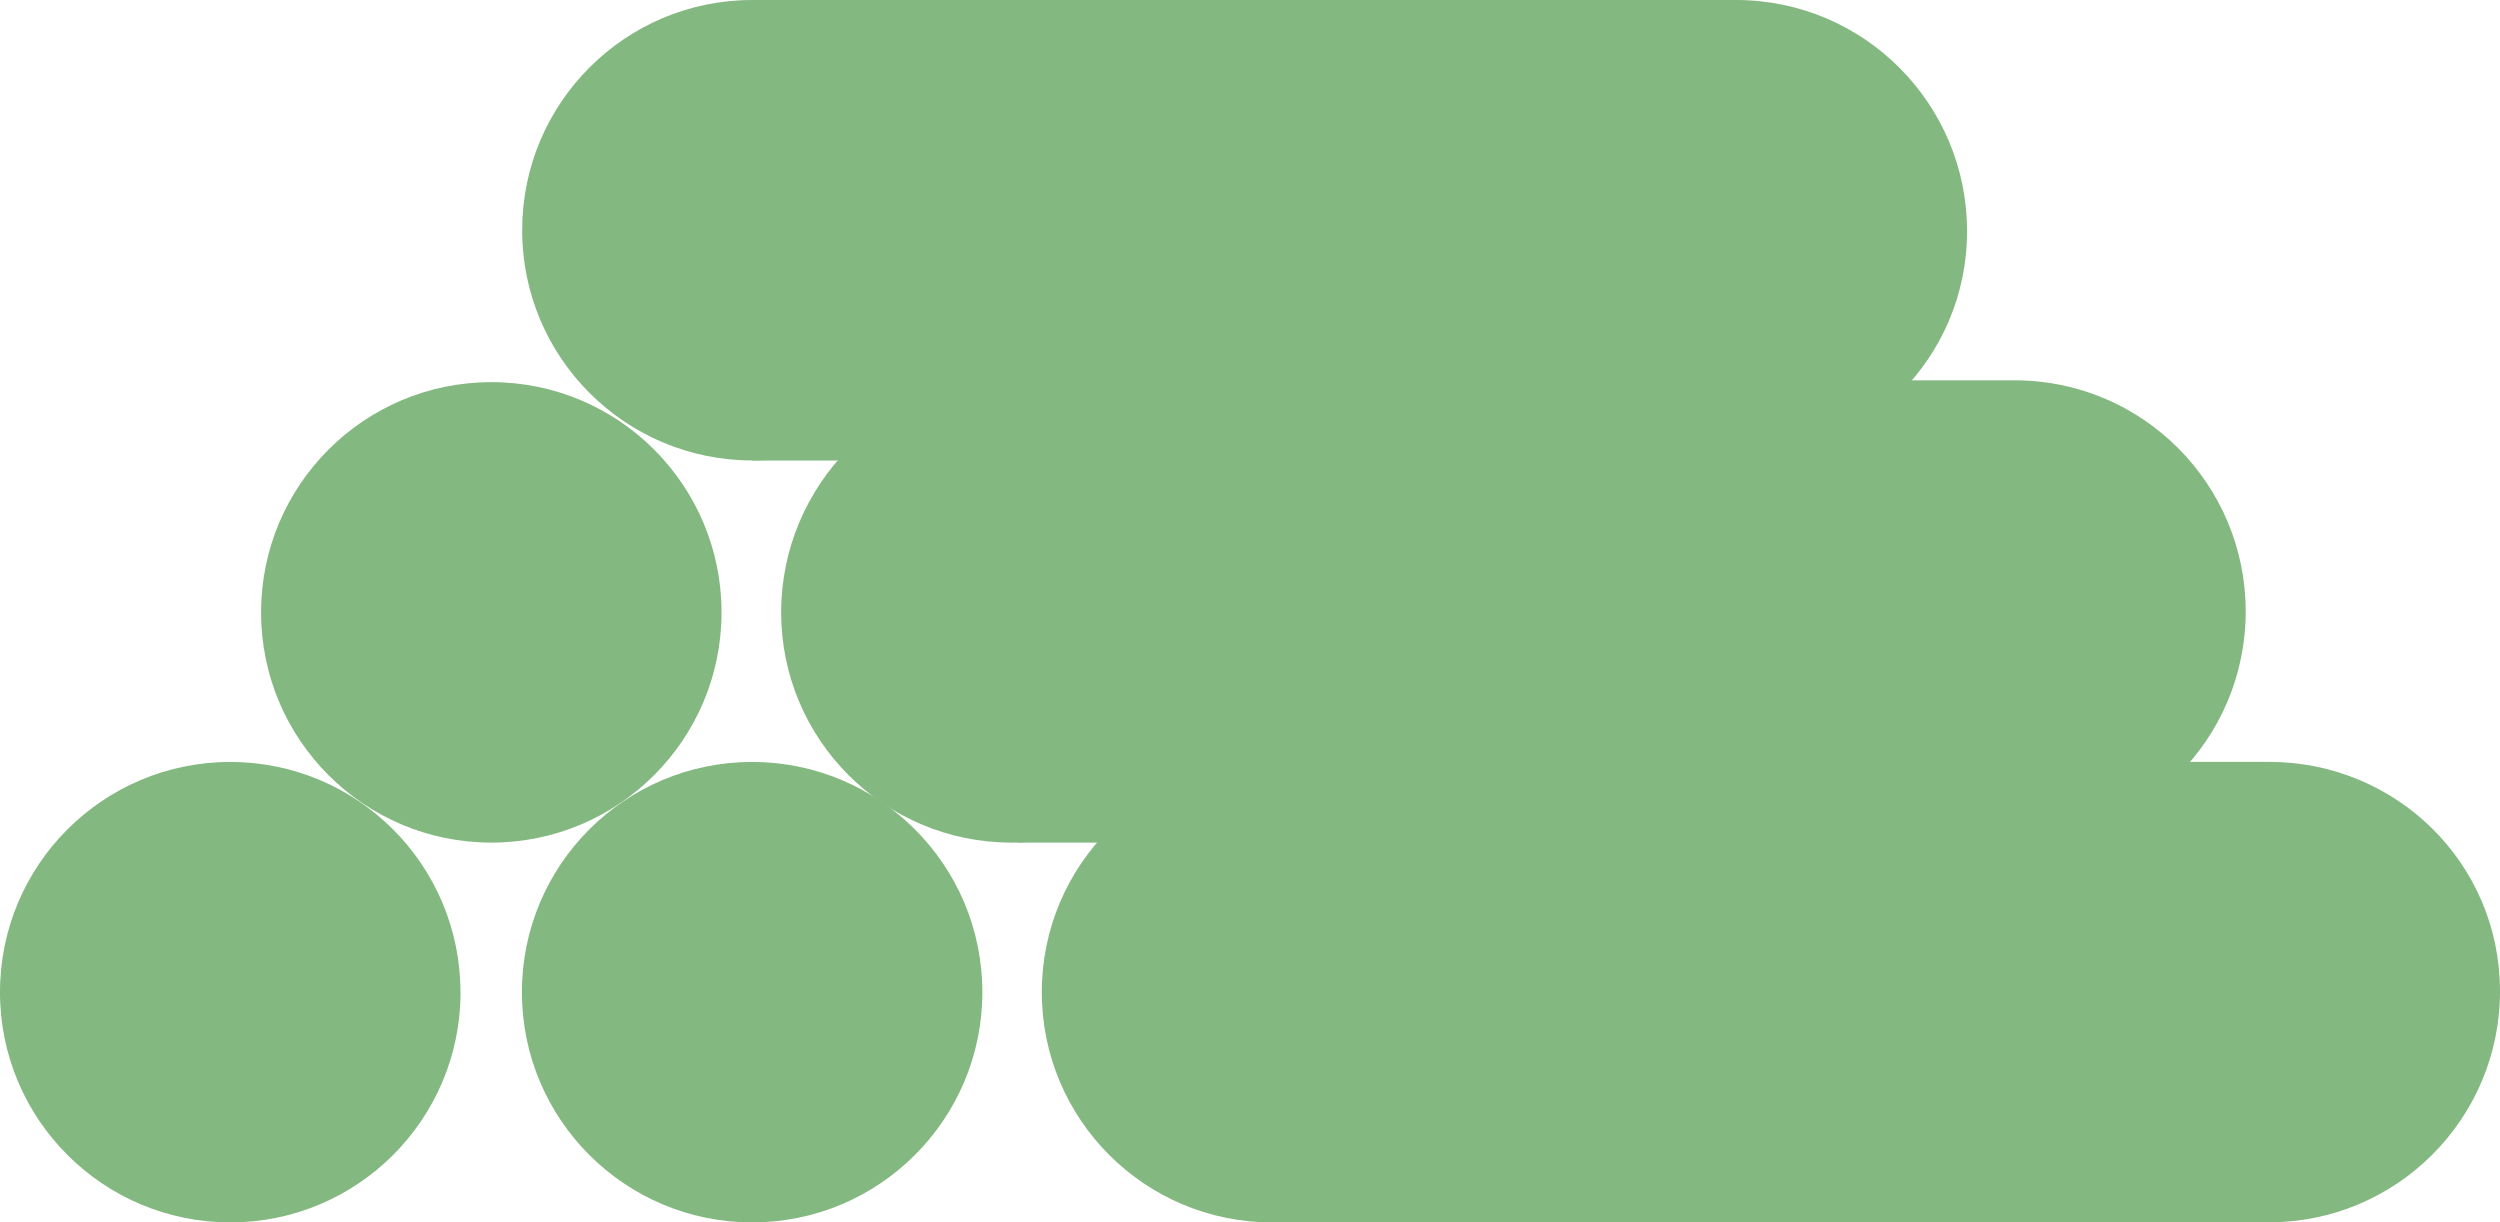 <?xml version="1.0" encoding="UTF-8"?>
<svg id="uuid-823a1656-22bf-4942-9422-ccfa732dbe57" data-name="Livello 1" xmlns="http://www.w3.org/2000/svg" viewBox="0 0 287.65 140.65">
  <defs>
    <style>
      .uuid-0e75e64c-6c64-45cd-aef8-e9860885e702 {
        fill: #83b880;
      }
    </style>
  </defs>
  <path class="uuid-0e75e64c-6c64-45cd-aef8-e9860885e702" d="m199.74,52.99h-113.18V0h113.18c14.69,0,26.59,11.91,26.59,26.6s-11.91,26.39-26.59,26.39"/>
  <path class="uuid-0e75e64c-6c64-45cd-aef8-e9860885e702" d="m113.06,26.49c0,14.63-11.86,26.49-26.49,26.49s-26.49-11.86-26.49-26.49S71.93,0,86.56,0s26.49,11.86,26.49,26.49"/>
  <path class="uuid-0e75e64c-6c64-45cd-aef8-e9860885e702" d="m231.8,96.95h-114.7v-53.19h114.7c14.69,0,26.59,11.91,26.59,26.6s-11.91,26.59-26.59,26.59"/>
  <path class="uuid-0e75e64c-6c64-45cd-aef8-e9860885e702" d="m52.99,114.16c0,14.63-11.86,26.49-26.49,26.49S0,128.79,0,114.16s11.86-26.49,26.49-26.49,26.49,11.86,26.49,26.49"/>
  <path class="uuid-0e75e64c-6c64-45cd-aef8-e9860885e702" d="m83.02,70.46c0,14.63-11.86,26.49-26.49,26.49s-26.49-11.86-26.49-26.49,11.86-26.49,26.49-26.49,26.49,11.86,26.49,26.49"/>
  <path class="uuid-0e75e64c-6c64-45cd-aef8-e9860885e702" d="m142.86,70.46c0,14.63-11.86,26.49-26.49,26.49s-26.49-11.86-26.49-26.49,11.86-26.7,26.49-26.7,26.49,12.07,26.49,26.7"/>
  <path class="uuid-0e75e64c-6c64-45cd-aef8-e9860885e702" d="m113.03,114.16c0,14.63-11.86,26.49-26.49,26.49s-26.49-11.86-26.49-26.49,11.86-26.49,26.49-26.49,26.49,11.86,26.49,26.49"/>
  <path class="uuid-0e75e64c-6c64-45cd-aef8-e9860885e702" d="m261.06,140.65h-114.7v-52.99h114.7c14.69,0,26.59,11.7,26.59,26.39s-11.91,26.59-26.59,26.59"/>
  <path class="uuid-0e75e64c-6c64-45cd-aef8-e9860885e702" d="m172.85,114.16c0,14.63-11.86,26.49-26.49,26.49s-26.49-11.86-26.49-26.49,11.86-26.49,26.49-26.49,26.49,11.86,26.49,26.49"/>
</svg>